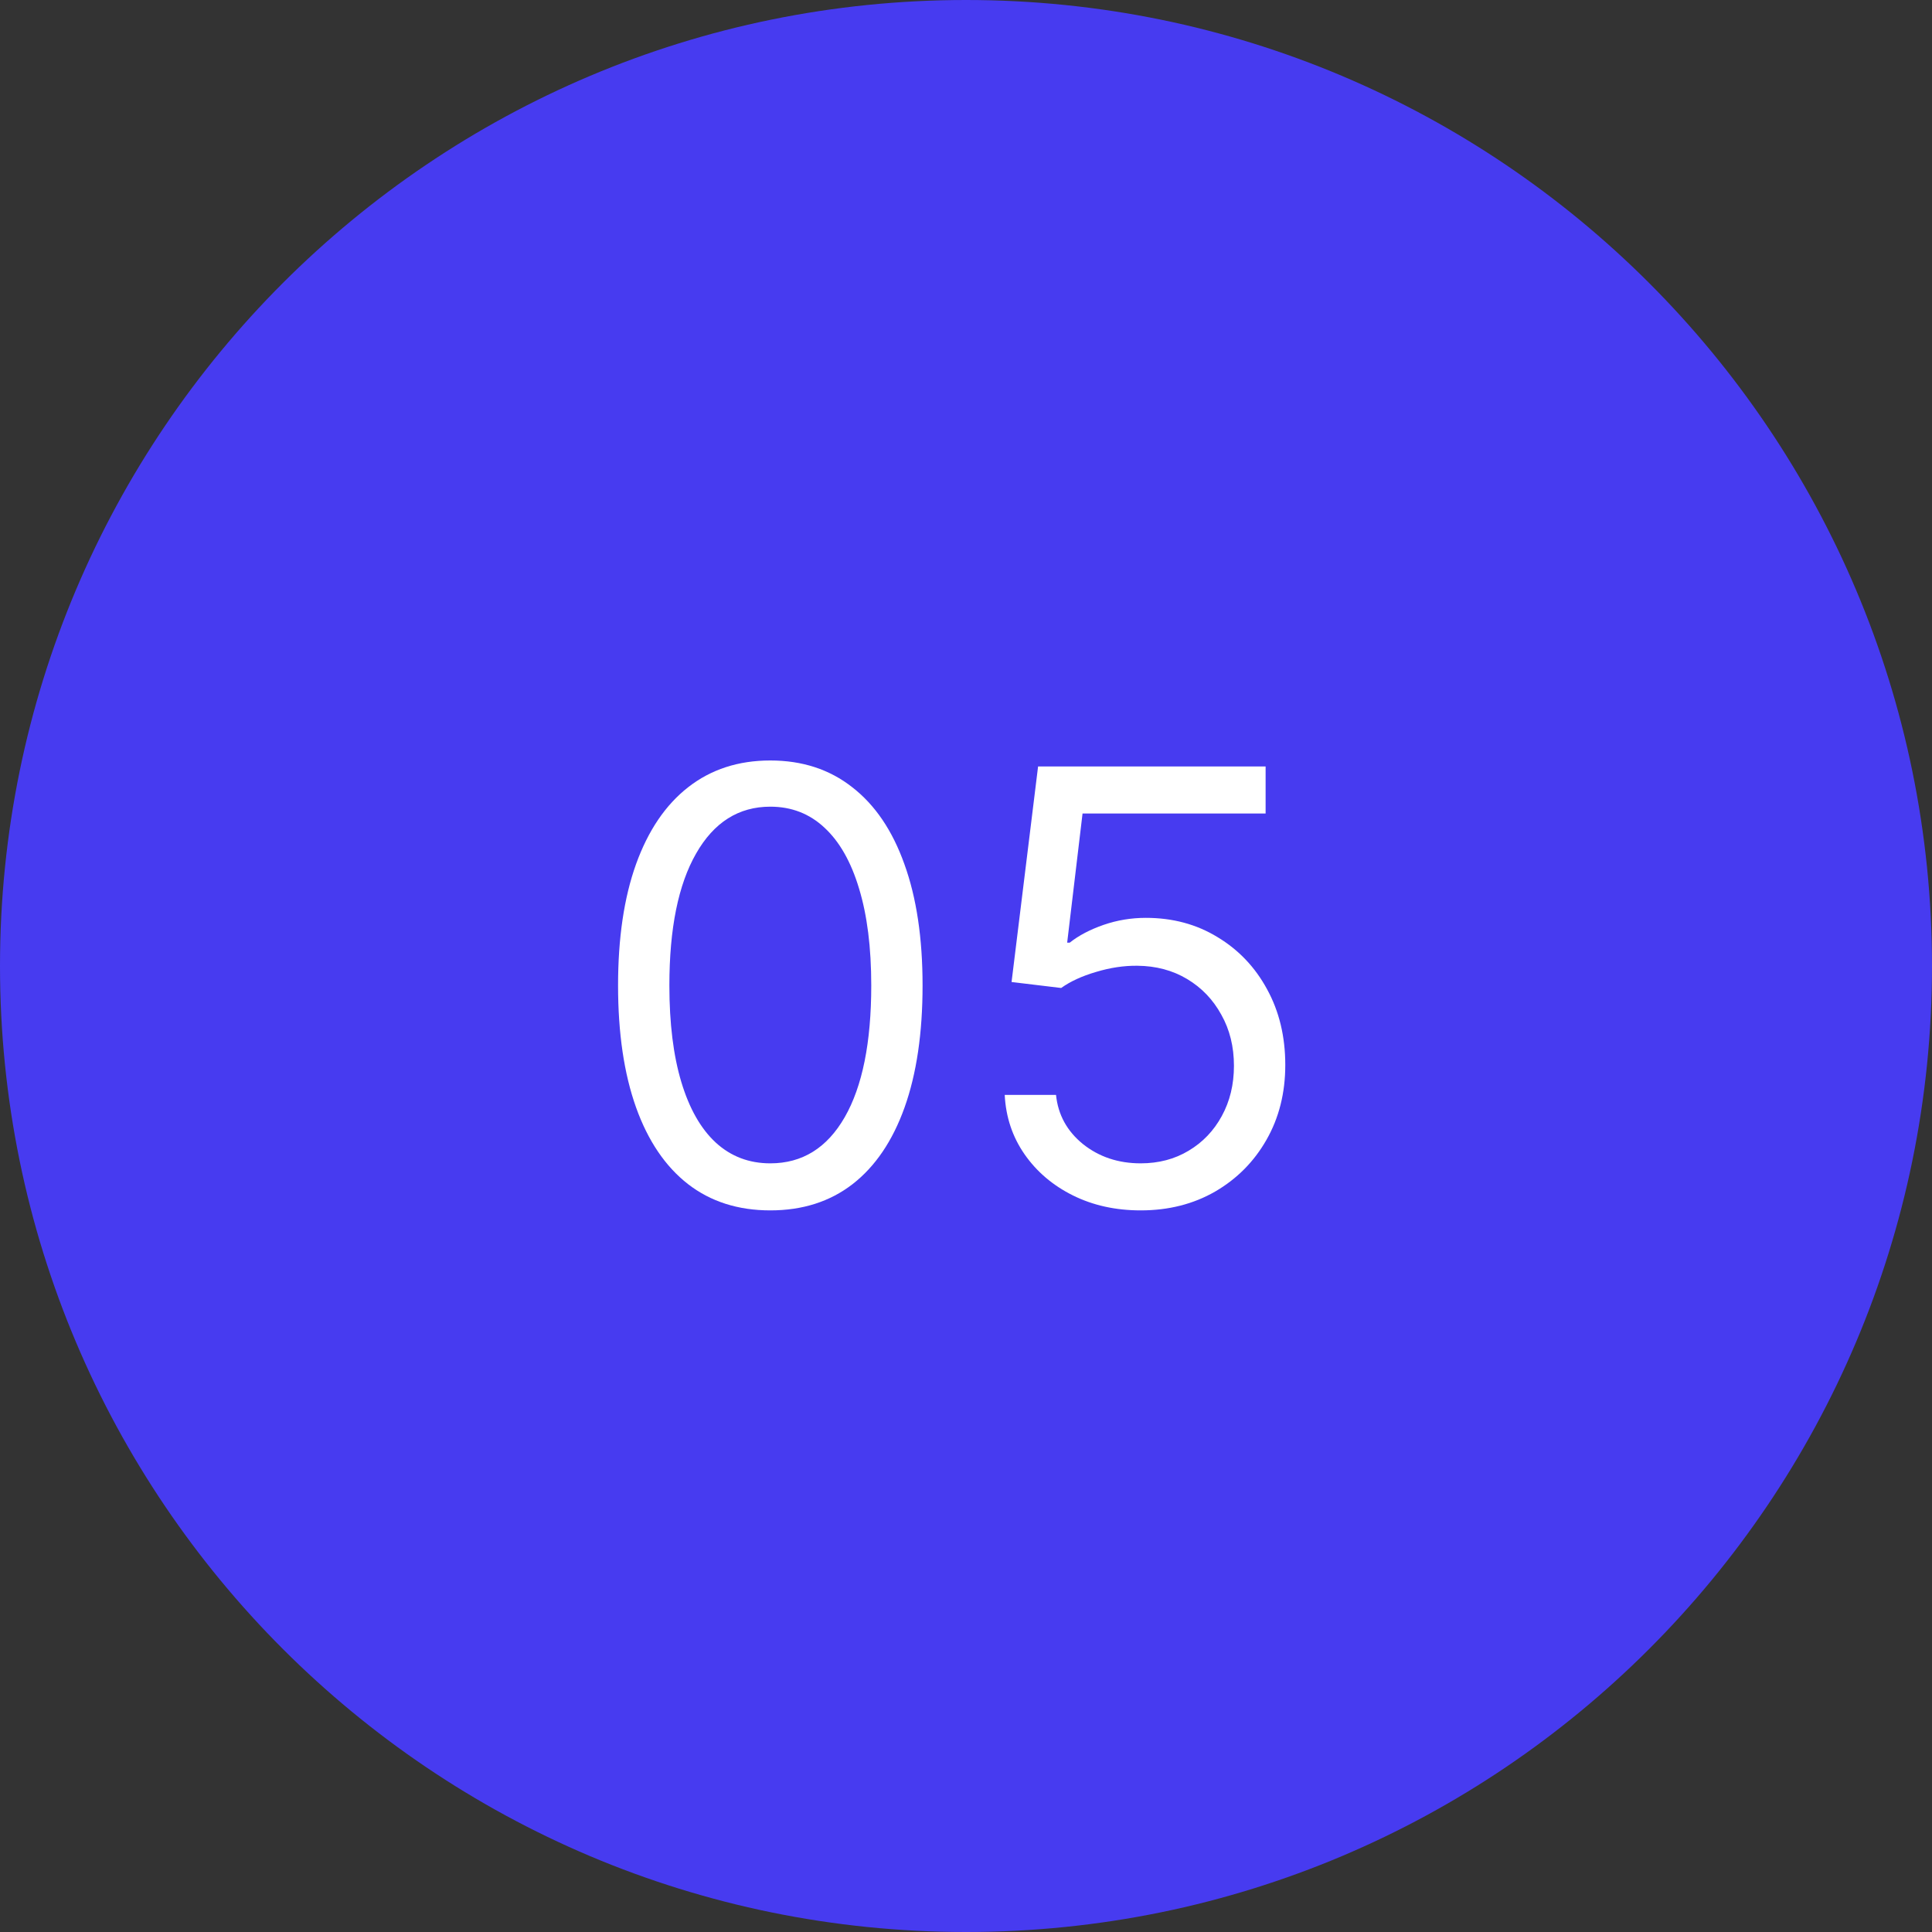 <svg xmlns="http://www.w3.org/2000/svg" width="77" height="77" viewBox="0 0 77 77" fill="none"><rect x="0" y="0" width="77" height="77" fill="#333333" stroke="none"/><path d="M0 38.5C0 17.237 17.237 0 38.5 0C59.763 0 77 17.237 77 38.5C77 59.763 59.763 77 38.5 77C17.237 77 0 59.763 0 38.5Z" fill="#473BF0"></path><path d="M45.463 48.24C44.463 48.24 43.563 48.041 42.762 47.644C41.961 47.246 41.319 46.7 40.836 46.007C40.353 45.314 40.088 44.524 40.043 43.638H42.088C42.168 44.428 42.526 45.081 43.162 45.598C43.804 46.109 44.571 46.365 45.463 46.365C46.179 46.365 46.816 46.197 47.373 45.862C47.935 45.527 48.375 45.067 48.694 44.481C49.017 43.891 49.179 43.223 49.179 42.479C49.179 41.717 49.012 41.038 48.676 40.442C48.347 39.84 47.892 39.365 47.313 39.019C46.733 38.672 46.071 38.496 45.327 38.49C44.793 38.484 44.245 38.567 43.682 38.737C43.12 38.902 42.657 39.115 42.293 39.376L40.316 39.138L41.373 30.547H50.441V32.422H43.145L42.532 37.57H42.634C42.992 37.285 43.441 37.05 43.98 36.862C44.52 36.675 45.083 36.581 45.668 36.581C46.736 36.581 47.688 36.837 48.523 37.348C49.364 37.854 50.023 38.547 50.5 39.428C50.983 40.308 51.225 41.314 51.225 42.445C51.225 43.558 50.975 44.553 50.475 45.428C49.98 46.297 49.299 46.984 48.429 47.49C47.56 47.99 46.571 48.24 45.463 48.24Z" fill="white"></path><path d="M30.701 48.24C29.417 48.24 28.323 47.891 27.42 47.192C26.516 46.488 25.826 45.468 25.349 44.133C24.871 42.791 24.633 41.172 24.633 39.275C24.633 37.388 24.871 35.777 25.349 34.442C25.832 33.101 26.525 32.078 27.428 31.374C28.337 30.664 29.428 30.309 30.701 30.309C31.974 30.309 33.062 30.664 33.965 31.374C34.874 32.078 35.568 33.101 36.045 34.442C36.528 35.777 36.769 37.388 36.769 39.275C36.769 41.172 36.531 42.791 36.053 44.133C35.576 45.468 34.886 46.488 33.982 47.192C33.079 47.891 31.985 48.24 30.701 48.24ZM30.701 46.365C31.974 46.365 32.962 45.752 33.667 44.525C34.371 43.297 34.724 41.547 34.724 39.275C34.724 37.763 34.562 36.476 34.238 35.414C33.92 34.351 33.459 33.541 32.857 32.985C32.261 32.428 31.542 32.15 30.701 32.15C29.44 32.15 28.454 32.772 27.744 34.016C27.033 35.255 26.678 37.008 26.678 39.275C26.678 40.786 26.837 42.07 27.155 43.127C27.474 44.184 27.931 44.988 28.528 45.539C29.13 46.09 29.854 46.365 30.701 46.365Z" fill="white"></path></svg>